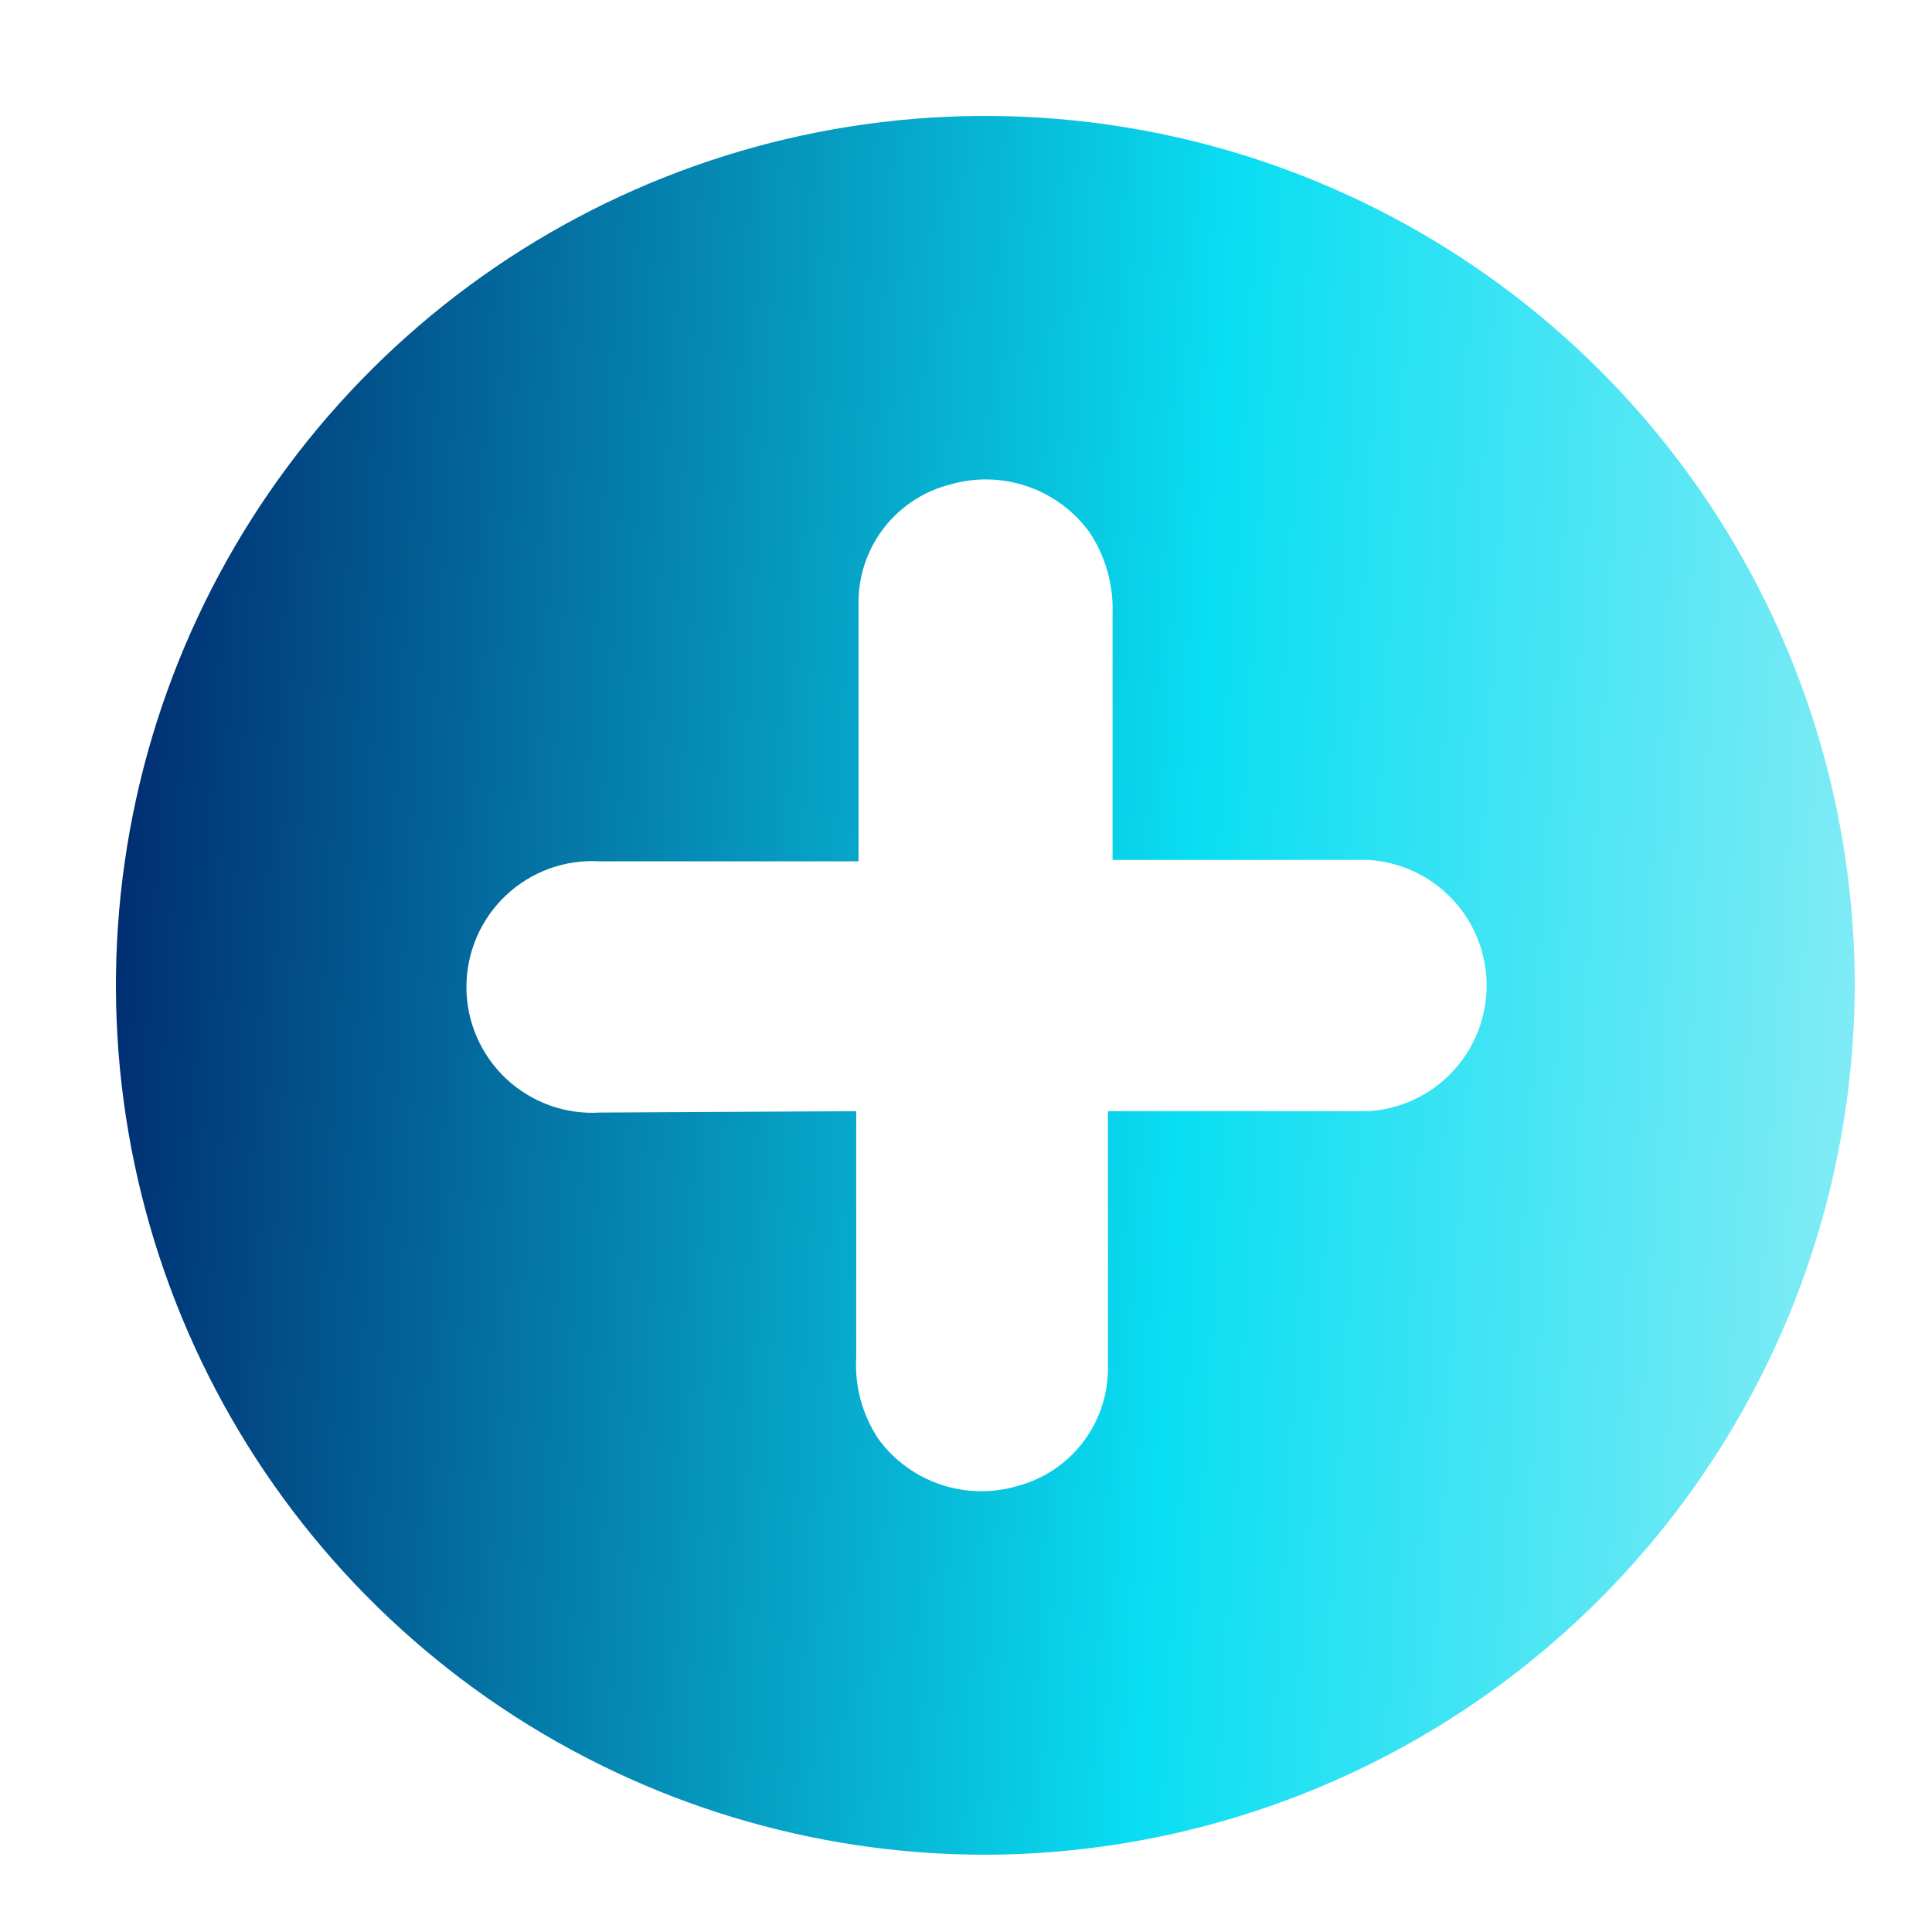 <?xml version="1.0" encoding="UTF-8"?> <svg xmlns="http://www.w3.org/2000/svg" width="50" height="50" viewBox="0 0 50 50" fill="none"><path d="M25.488 48C21.035 47.998 16.683 46.674 12.982 44.196C9.282 41.719 6.4 38.199 4.701 34.083C3.003 29.966 2.564 25.438 3.44 21.072C4.316 16.706 6.469 12.698 9.624 9.556C12.78 6.414 16.797 4.279 21.166 3.421C25.536 2.564 30.062 3.022 34.171 4.738C38.28 6.454 41.788 9.351 44.25 13.062C46.711 16.773 48.016 21.131 48 25.584C47.962 31.534 45.575 37.228 41.359 41.426C37.142 45.625 31.438 47.987 25.488 48ZM22.159 28.757V35.127C22.115 35.883 22.322 36.632 22.746 37.259C23.15 37.803 23.711 38.209 24.353 38.423C24.996 38.637 25.689 38.649 26.338 38.456C26.996 38.28 27.579 37.896 28 37.361C28.421 36.825 28.657 36.168 28.673 35.487C28.673 33.571 28.673 31.655 28.673 29.739V28.757H35.415C36.243 28.707 37.02 28.342 37.589 27.738C38.158 27.134 38.474 26.336 38.474 25.506C38.474 24.676 38.158 23.878 37.589 23.274C37.02 22.67 36.243 22.305 35.415 22.255H28.793V21.5C28.793 19.633 28.793 17.753 28.793 15.884C28.819 15.142 28.614 14.41 28.206 13.789C27.809 13.236 27.251 12.819 26.608 12.594C25.965 12.369 25.269 12.347 24.614 12.532C23.943 12.697 23.345 13.079 22.912 13.617C22.479 14.156 22.236 14.822 22.219 15.513C22.219 17.525 22.219 19.549 22.219 21.572V22.291H15.525C15.082 22.264 14.637 22.328 14.219 22.479C13.802 22.63 13.419 22.866 13.095 23.17C12.772 23.475 12.514 23.842 12.338 24.25C12.162 24.658 12.071 25.098 12.071 25.542C12.071 25.986 12.162 26.426 12.338 26.834C12.514 27.242 12.772 27.609 13.095 27.914C13.419 28.218 13.802 28.453 14.219 28.605C14.637 28.756 15.082 28.82 15.525 28.793L22.159 28.757Z" fill="url(#paint0_linear_3770_3777)"></path><defs><linearGradient id="paint0_linear_3770_3777" x1="3" y1="3" x2="50.493" y2="5.806" gradientUnits="userSpaceOnUse"><stop stop-color="#00276C"></stop><stop offset="0.61" stop-color="#09DEF2"></stop><stop offset="1" stop-color="#88ECF6"></stop></linearGradient></defs></svg> 